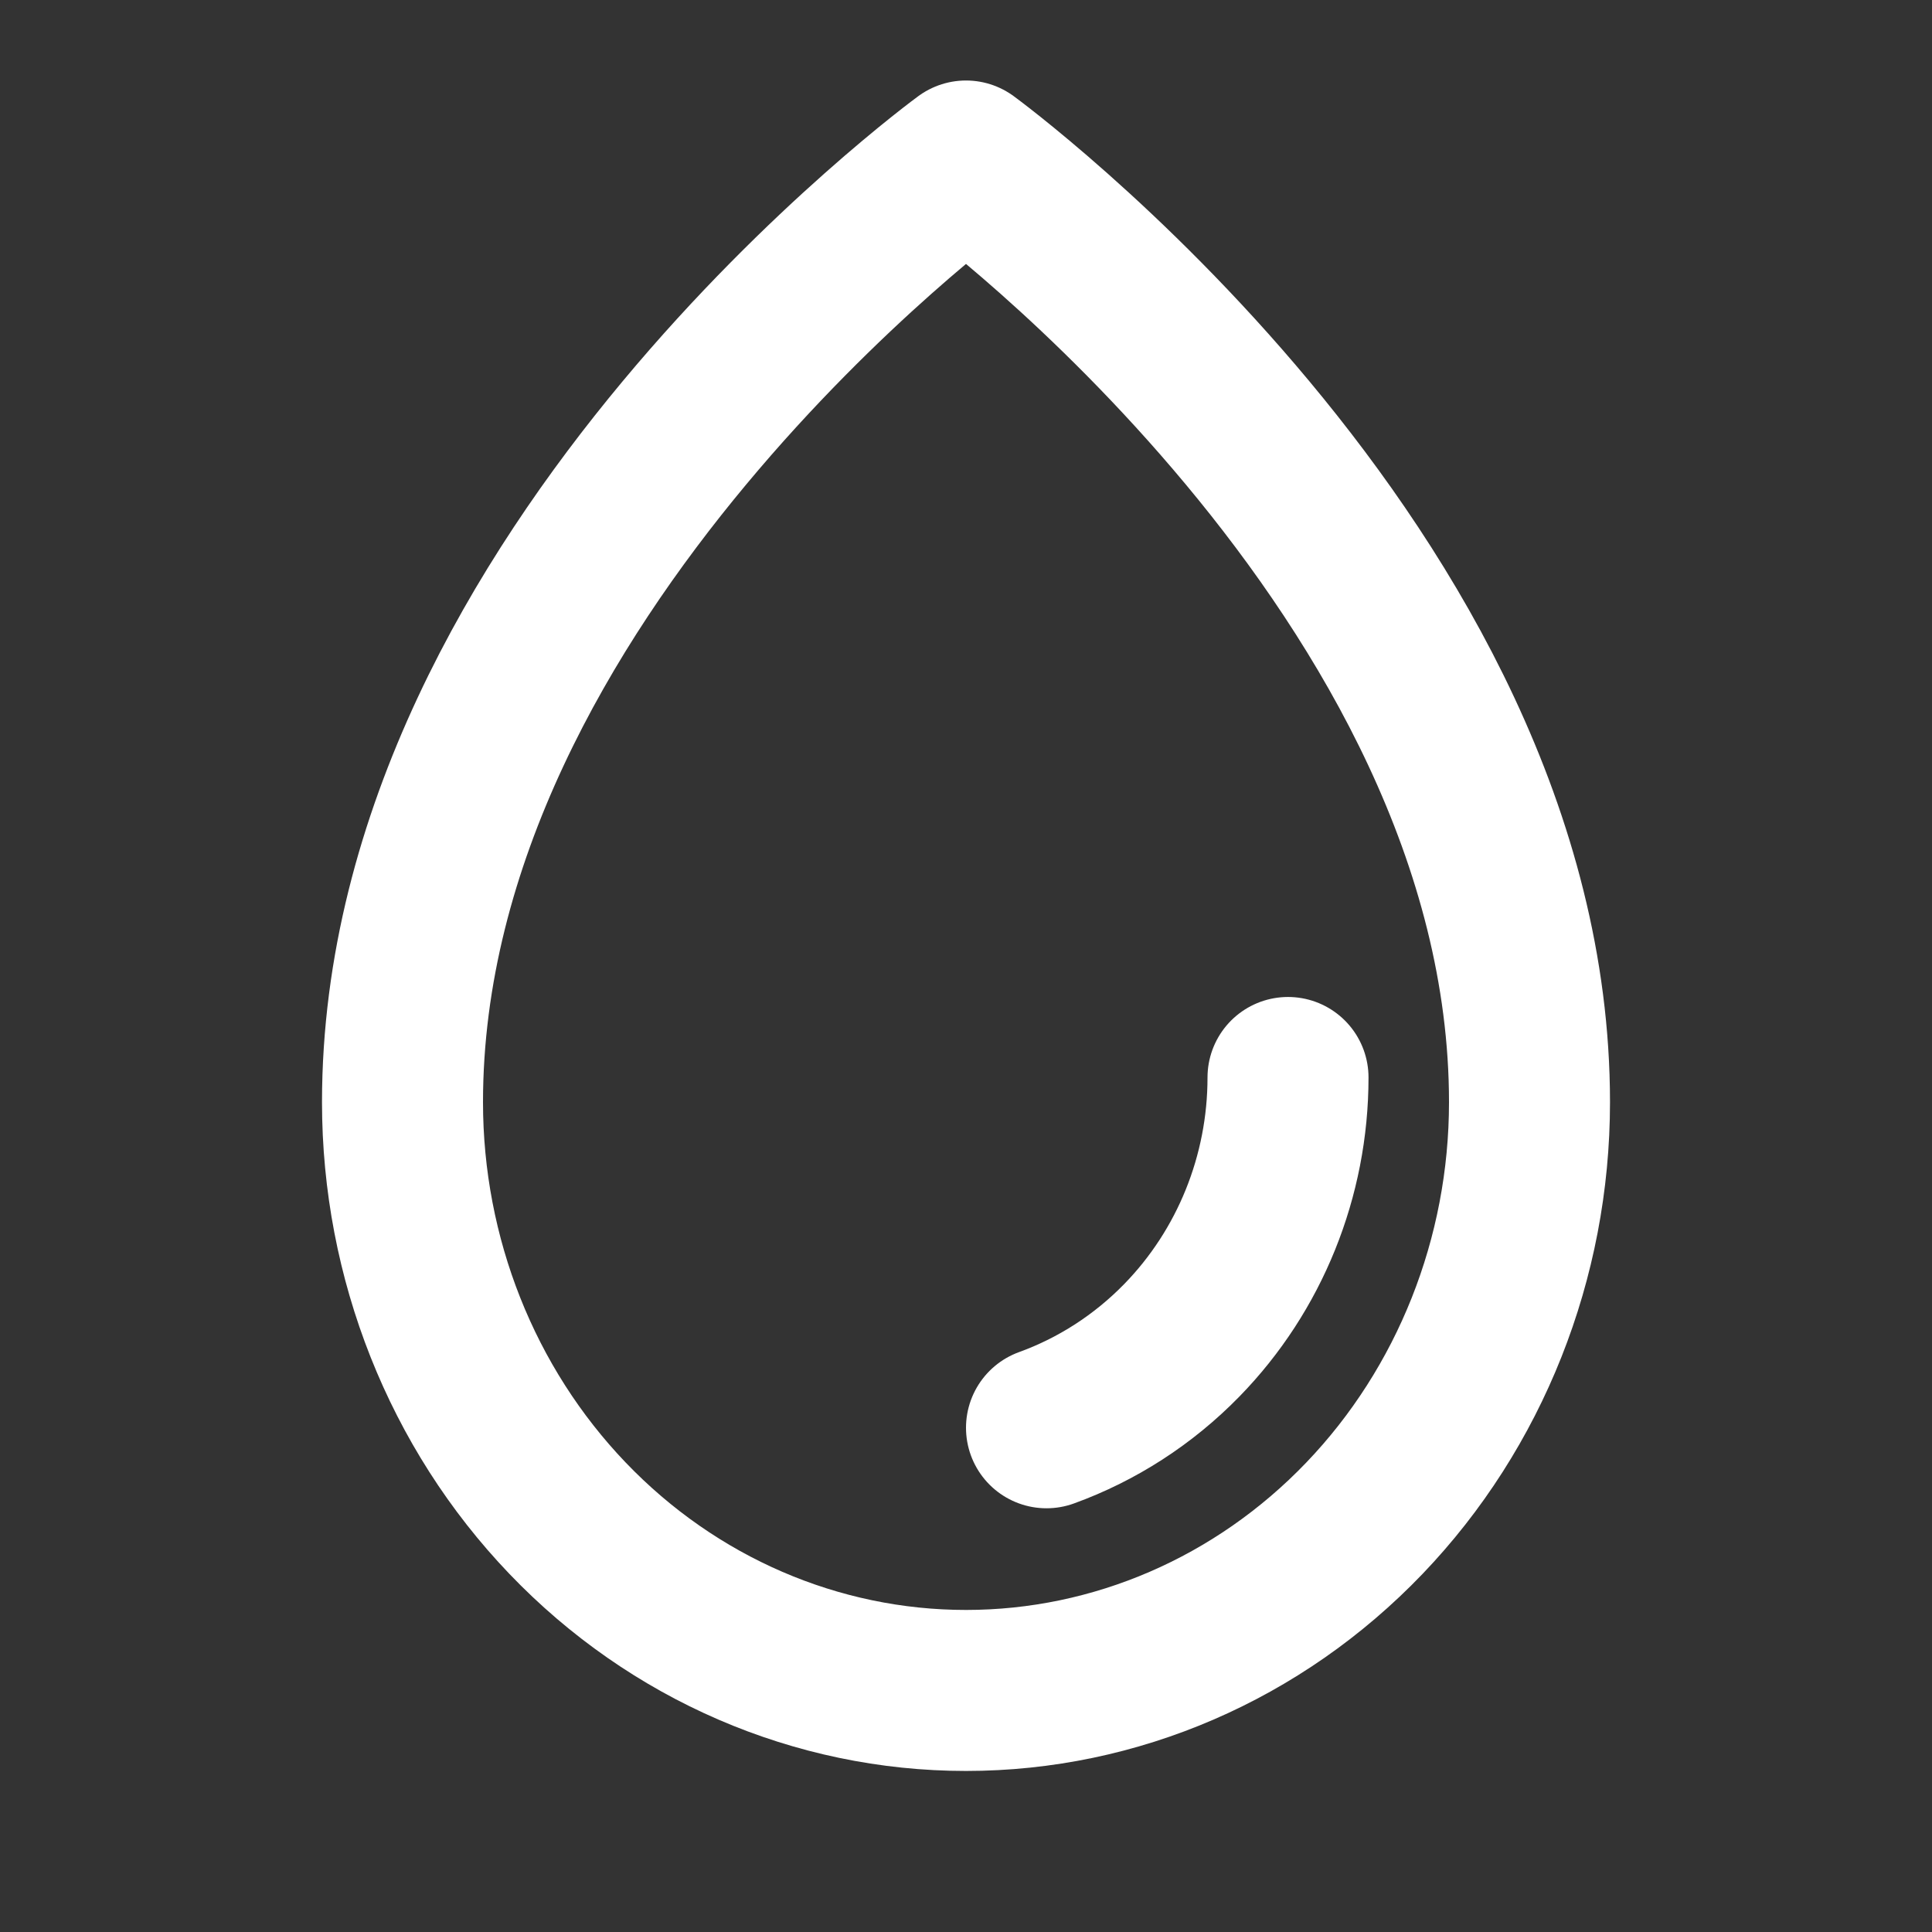 <svg width="800" height="800" viewBox="0 0 800 800" fill="none" xmlns="http://www.w3.org/2000/svg">
<rect x="0" y="0" width="800" height="800" fill="#333333" stroke="none"/>
<path d="M533.337 446.16C533.337 486.96 517.534 526.093 489.404 554.943C473.434 571.323 454.23 583.637 433.334 591.213M633.334 456.41C633.334 237.179 400 66.667 400 66.667C400 66.667 166.667 237.179 166.667 456.41C166.667 521.013 191.25 582.977 235.009 628.66C278.767 674.34 338.12 699.98 400.004 699.98C461.887 699.98 521.234 674.327 564.99 628.647C608.75 582.963 633.334 521.013 633.334 456.41Z" stroke="white" stroke-width="66.667" stroke-linecap="round" stroke-linejoin="round"/>
</svg>
